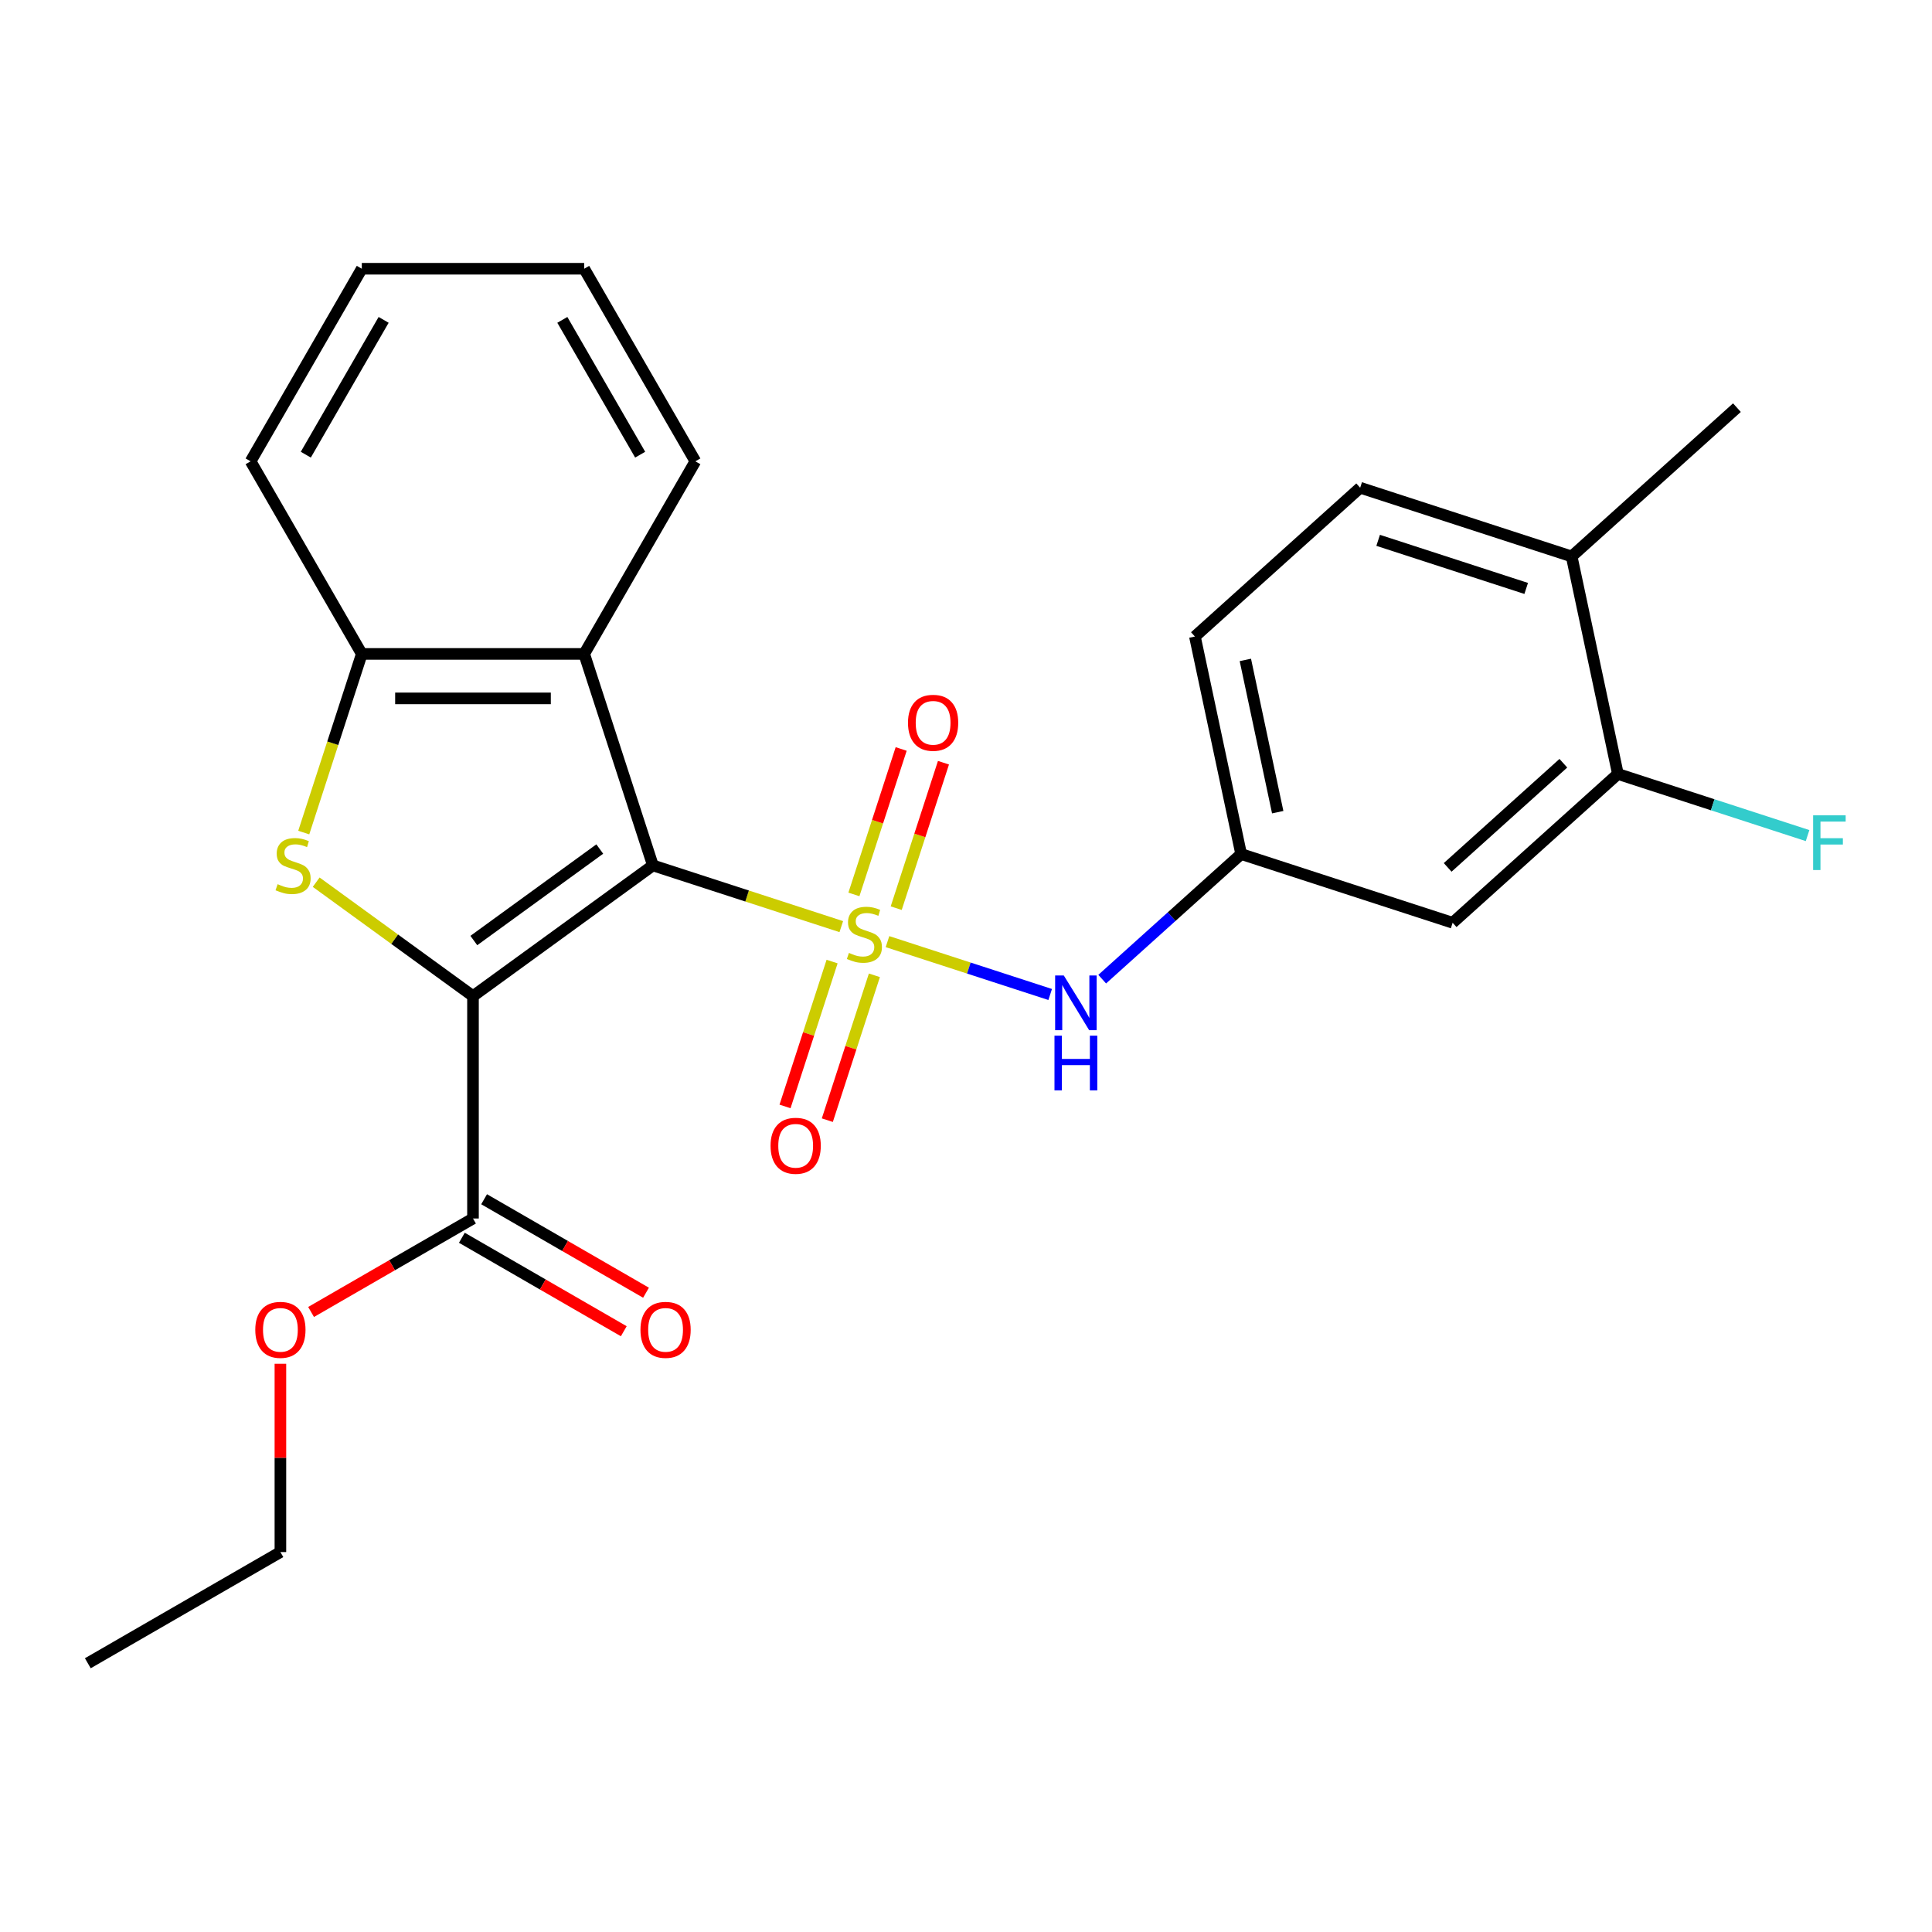 <?xml version='1.0' encoding='iso-8859-1'?>
<svg version='1.1' baseProfile='full'
              xmlns='http://www.w3.org/2000/svg'
                      xmlns:rdkit='http://www.rdkit.org/xml'
                      xmlns:xlink='http://www.w3.org/1999/xlink'
                  xml:space='preserve'
width='1000px' height='1000px' viewBox='0 0 1000 1000'>
<!-- END OF HEADER -->
<rect style='opacity:1.0;fill:#FFFFFF;stroke:none' width='1000' height='1000' x='0' y='0'> </rect>
<path class='bond-0' d='M 435.45,479.618 L 386.694,463.776' style='fill:none;fill-rule:evenodd;stroke:#CCCC00;stroke-width:6px;stroke-linecap:butt;stroke-linejoin:miter;stroke-opacity:1' />
<path class='bond-0' d='M 386.694,463.776 L 337.938,447.935' style='fill:none;fill-rule:evenodd;stroke:#000000;stroke-width:6px;stroke-linecap:butt;stroke-linejoin:miter;stroke-opacity:1' />
<path class='bond-5' d='M 459.365,487.388 L 501.469,501.069' style='fill:none;fill-rule:evenodd;stroke:#CCCC00;stroke-width:6px;stroke-linecap:butt;stroke-linejoin:miter;stroke-opacity:1' />
<path class='bond-5' d='M 501.469,501.069 L 543.574,514.749' style='fill:none;fill-rule:evenodd;stroke:#0000FF;stroke-width:6px;stroke-linecap:butt;stroke-linejoin:miter;stroke-opacity:1' />
<path class='bond-7' d='M 430.691,497.704 L 418.51,535.194' style='fill:none;fill-rule:evenodd;stroke:#CCCC00;stroke-width:6px;stroke-linecap:butt;stroke-linejoin:miter;stroke-opacity:1' />
<path class='bond-7' d='M 418.51,535.194 L 406.328,572.685' style='fill:none;fill-rule:evenodd;stroke:#FF0000;stroke-width:6px;stroke-linecap:butt;stroke-linejoin:miter;stroke-opacity:1' />
<path class='bond-7' d='M 452.585,504.818 L 440.403,542.308' style='fill:none;fill-rule:evenodd;stroke:#CCCC00;stroke-width:6px;stroke-linecap:butt;stroke-linejoin:miter;stroke-opacity:1' />
<path class='bond-7' d='M 440.403,542.308 L 428.222,579.799' style='fill:none;fill-rule:evenodd;stroke:#FF0000;stroke-width:6px;stroke-linecap:butt;stroke-linejoin:miter;stroke-opacity:1' />
<path class='bond-8' d='M 463.877,470.063 L 476.108,432.422' style='fill:none;fill-rule:evenodd;stroke:#CCCC00;stroke-width:6px;stroke-linecap:butt;stroke-linejoin:miter;stroke-opacity:1' />
<path class='bond-8' d='M 476.108,432.422 L 488.338,394.782' style='fill:none;fill-rule:evenodd;stroke:#FF0000;stroke-width:6px;stroke-linecap:butt;stroke-linejoin:miter;stroke-opacity:1' />
<path class='bond-8' d='M 441.984,462.949 L 454.214,425.308' style='fill:none;fill-rule:evenodd;stroke:#CCCC00;stroke-width:6px;stroke-linecap:butt;stroke-linejoin:miter;stroke-opacity:1' />
<path class='bond-8' d='M 454.214,425.308 L 466.444,387.668' style='fill:none;fill-rule:evenodd;stroke:#FF0000;stroke-width:6px;stroke-linecap:butt;stroke-linejoin:miter;stroke-opacity:1' />
<path class='bond-1' d='M 337.938,447.935 L 244.818,515.59' style='fill:none;fill-rule:evenodd;stroke:#000000;stroke-width:6px;stroke-linecap:butt;stroke-linejoin:miter;stroke-opacity:1' />
<path class='bond-1' d='M 310.439,439.459 L 245.255,486.818' style='fill:none;fill-rule:evenodd;stroke:#000000;stroke-width:6px;stroke-linecap:butt;stroke-linejoin:miter;stroke-opacity:1' />
<path class='bond-3' d='M 337.938,447.935 L 302.37,338.465' style='fill:none;fill-rule:evenodd;stroke:#000000;stroke-width:6px;stroke-linecap:butt;stroke-linejoin:miter;stroke-opacity:1' />
<path class='bond-2' d='M 244.818,515.59 L 204.237,486.106' style='fill:none;fill-rule:evenodd;stroke:#000000;stroke-width:6px;stroke-linecap:butt;stroke-linejoin:miter;stroke-opacity:1' />
<path class='bond-2' d='M 204.237,486.106 L 163.656,456.622' style='fill:none;fill-rule:evenodd;stroke:#CCCC00;stroke-width:6px;stroke-linecap:butt;stroke-linejoin:miter;stroke-opacity:1' />
<path class='bond-6' d='M 244.818,515.59 L 244.818,630.693' style='fill:none;fill-rule:evenodd;stroke:#000000;stroke-width:6px;stroke-linecap:butt;stroke-linejoin:miter;stroke-opacity:1' />
<path class='bond-25' d='M 157.221,430.937 L 172.244,384.701' style='fill:none;fill-rule:evenodd;stroke:#CCCC00;stroke-width:6px;stroke-linecap:butt;stroke-linejoin:miter;stroke-opacity:1' />
<path class='bond-25' d='M 172.244,384.701 L 187.267,338.465' style='fill:none;fill-rule:evenodd;stroke:#000000;stroke-width:6px;stroke-linecap:butt;stroke-linejoin:miter;stroke-opacity:1' />
<path class='bond-4' d='M 302.37,338.465 L 187.267,338.465' style='fill:none;fill-rule:evenodd;stroke:#000000;stroke-width:6px;stroke-linecap:butt;stroke-linejoin:miter;stroke-opacity:1' />
<path class='bond-4' d='M 285.104,361.486 L 204.532,361.486' style='fill:none;fill-rule:evenodd;stroke:#000000;stroke-width:6px;stroke-linecap:butt;stroke-linejoin:miter;stroke-opacity:1' />
<path class='bond-18' d='M 302.37,338.465 L 359.921,238.783' style='fill:none;fill-rule:evenodd;stroke:#000000;stroke-width:6px;stroke-linecap:butt;stroke-linejoin:miter;stroke-opacity:1' />
<path class='bond-19' d='M 187.267,338.465 L 129.716,238.783' style='fill:none;fill-rule:evenodd;stroke:#000000;stroke-width:6px;stroke-linecap:butt;stroke-linejoin:miter;stroke-opacity:1' />
<path class='bond-11' d='M 570.495,506.811 L 606.455,474.432' style='fill:none;fill-rule:evenodd;stroke:#0000FF;stroke-width:6px;stroke-linecap:butt;stroke-linejoin:miter;stroke-opacity:1' />
<path class='bond-11' d='M 606.455,474.432 L 642.415,442.053' style='fill:none;fill-rule:evenodd;stroke:#000000;stroke-width:6px;stroke-linecap:butt;stroke-linejoin:miter;stroke-opacity:1' />
<path class='bond-12' d='M 239.063,640.661 L 280.965,664.853' style='fill:none;fill-rule:evenodd;stroke:#000000;stroke-width:6px;stroke-linecap:butt;stroke-linejoin:miter;stroke-opacity:1' />
<path class='bond-12' d='M 280.965,664.853 L 322.868,689.046' style='fill:none;fill-rule:evenodd;stroke:#FF0000;stroke-width:6px;stroke-linecap:butt;stroke-linejoin:miter;stroke-opacity:1' />
<path class='bond-12' d='M 250.574,620.725 L 292.476,644.917' style='fill:none;fill-rule:evenodd;stroke:#000000;stroke-width:6px;stroke-linecap:butt;stroke-linejoin:miter;stroke-opacity:1' />
<path class='bond-12' d='M 292.476,644.917 L 334.378,669.109' style='fill:none;fill-rule:evenodd;stroke:#FF0000;stroke-width:6px;stroke-linecap:butt;stroke-linejoin:miter;stroke-opacity:1' />
<path class='bond-16' d='M 244.818,630.693 L 202.916,654.885' style='fill:none;fill-rule:evenodd;stroke:#000000;stroke-width:6px;stroke-linecap:butt;stroke-linejoin:miter;stroke-opacity:1' />
<path class='bond-16' d='M 202.916,654.885 L 161.014,679.077' style='fill:none;fill-rule:evenodd;stroke:#FF0000;stroke-width:6px;stroke-linecap:butt;stroke-linejoin:miter;stroke-opacity:1' />
<path class='bond-9' d='M 837.422,400.603 L 751.884,477.622' style='fill:none;fill-rule:evenodd;stroke:#000000;stroke-width:6px;stroke-linecap:butt;stroke-linejoin:miter;stroke-opacity:1' />
<path class='bond-9' d='M 809.188,395.048 L 749.311,448.961' style='fill:none;fill-rule:evenodd;stroke:#000000;stroke-width:6px;stroke-linecap:butt;stroke-linejoin:miter;stroke-opacity:1' />
<path class='bond-15' d='M 837.422,400.603 L 886.508,416.552' style='fill:none;fill-rule:evenodd;stroke:#000000;stroke-width:6px;stroke-linecap:butt;stroke-linejoin:miter;stroke-opacity:1' />
<path class='bond-15' d='M 886.508,416.552 L 935.594,432.501' style='fill:none;fill-rule:evenodd;stroke:#33CCCC;stroke-width:6px;stroke-linecap:butt;stroke-linejoin:miter;stroke-opacity:1' />
<path class='bond-26' d='M 837.422,400.603 L 813.491,288.016' style='fill:none;fill-rule:evenodd;stroke:#000000;stroke-width:6px;stroke-linecap:butt;stroke-linejoin:miter;stroke-opacity:1' />
<path class='bond-10' d='M 751.884,477.622 L 642.415,442.053' style='fill:none;fill-rule:evenodd;stroke:#000000;stroke-width:6px;stroke-linecap:butt;stroke-linejoin:miter;stroke-opacity:1' />
<path class='bond-17' d='M 642.415,442.053 L 618.484,329.466' style='fill:none;fill-rule:evenodd;stroke:#000000;stroke-width:6px;stroke-linecap:butt;stroke-linejoin:miter;stroke-opacity:1' />
<path class='bond-17' d='M 661.343,420.379 L 644.591,341.568' style='fill:none;fill-rule:evenodd;stroke:#000000;stroke-width:6px;stroke-linecap:butt;stroke-linejoin:miter;stroke-opacity:1' />
<path class='bond-13' d='M 813.491,288.016 L 704.022,252.447' style='fill:none;fill-rule:evenodd;stroke:#000000;stroke-width:6px;stroke-linecap:butt;stroke-linejoin:miter;stroke-opacity:1' />
<path class='bond-13' d='M 789.957,304.574 L 713.328,279.676' style='fill:none;fill-rule:evenodd;stroke:#000000;stroke-width:6px;stroke-linecap:butt;stroke-linejoin:miter;stroke-opacity:1' />
<path class='bond-20' d='M 813.491,288.016 L 899.029,210.997' style='fill:none;fill-rule:evenodd;stroke:#000000;stroke-width:6px;stroke-linecap:butt;stroke-linejoin:miter;stroke-opacity:1' />
<path class='bond-14' d='M 704.022,252.447 L 618.484,329.466' style='fill:none;fill-rule:evenodd;stroke:#000000;stroke-width:6px;stroke-linecap:butt;stroke-linejoin:miter;stroke-opacity:1' />
<path class='bond-21' d='M 145.136,705.882 L 145.136,754.615' style='fill:none;fill-rule:evenodd;stroke:#FF0000;stroke-width:6px;stroke-linecap:butt;stroke-linejoin:miter;stroke-opacity:1' />
<path class='bond-21' d='M 145.136,754.615 L 145.136,803.347' style='fill:none;fill-rule:evenodd;stroke:#000000;stroke-width:6px;stroke-linecap:butt;stroke-linejoin:miter;stroke-opacity:1' />
<path class='bond-22' d='M 359.921,238.783 L 302.37,139.101' style='fill:none;fill-rule:evenodd;stroke:#000000;stroke-width:6px;stroke-linecap:butt;stroke-linejoin:miter;stroke-opacity:1' />
<path class='bond-22' d='M 331.352,235.341 L 291.066,165.564' style='fill:none;fill-rule:evenodd;stroke:#000000;stroke-width:6px;stroke-linecap:butt;stroke-linejoin:miter;stroke-opacity:1' />
<path class='bond-27' d='M 129.716,238.783 L 187.267,139.101' style='fill:none;fill-rule:evenodd;stroke:#000000;stroke-width:6px;stroke-linecap:butt;stroke-linejoin:miter;stroke-opacity:1' />
<path class='bond-27' d='M 158.285,235.341 L 198.571,165.564' style='fill:none;fill-rule:evenodd;stroke:#000000;stroke-width:6px;stroke-linecap:butt;stroke-linejoin:miter;stroke-opacity:1' />
<path class='bond-24' d='M 145.136,803.347 L 45.455,860.899' style='fill:none;fill-rule:evenodd;stroke:#000000;stroke-width:6px;stroke-linecap:butt;stroke-linejoin:miter;stroke-opacity:1' />
<path class='bond-23' d='M 302.37,139.101 L 187.267,139.101' style='fill:none;fill-rule:evenodd;stroke:#000000;stroke-width:6px;stroke-linecap:butt;stroke-linejoin:miter;stroke-opacity:1' />
<path  class='atom-0' d='M 439.408 493.223
Q 439.728 493.343, 441.048 493.903
Q 442.368 494.463, 443.808 494.823
Q 445.288 495.143, 446.728 495.143
Q 449.408 495.143, 450.968 493.863
Q 452.528 492.543, 452.528 490.263
Q 452.528 488.703, 451.728 487.743
Q 450.968 486.783, 449.768 486.263
Q 448.568 485.743, 446.568 485.143
Q 444.048 484.383, 442.528 483.663
Q 441.048 482.943, 439.968 481.423
Q 438.928 479.903, 438.928 477.343
Q 438.928 473.783, 441.328 471.583
Q 443.768 469.383, 448.568 469.383
Q 451.848 469.383, 455.568 470.943
L 454.648 474.023
Q 451.248 472.623, 448.688 472.623
Q 445.928 472.623, 444.408 473.783
Q 442.888 474.903, 442.928 476.863
Q 442.928 478.383, 443.688 479.303
Q 444.488 480.223, 445.608 480.743
Q 446.768 481.263, 448.688 481.863
Q 451.248 482.663, 452.768 483.463
Q 454.288 484.263, 455.368 485.903
Q 456.488 487.503, 456.488 490.263
Q 456.488 494.183, 453.848 496.303
Q 451.248 498.383, 446.888 498.383
Q 444.368 498.383, 442.448 497.823
Q 440.568 497.303, 438.328 496.383
L 439.408 493.223
' fill='#CCCC00'/>
<path  class='atom-3' d='M 143.698 457.655
Q 144.018 457.775, 145.338 458.335
Q 146.658 458.895, 148.098 459.255
Q 149.578 459.575, 151.018 459.575
Q 153.698 459.575, 155.258 458.295
Q 156.818 456.975, 156.818 454.695
Q 156.818 453.135, 156.018 452.175
Q 155.258 451.215, 154.058 450.695
Q 152.858 450.175, 150.858 449.575
Q 148.338 448.815, 146.818 448.095
Q 145.338 447.375, 144.258 445.855
Q 143.218 444.335, 143.218 441.775
Q 143.218 438.215, 145.618 436.015
Q 148.058 433.815, 152.858 433.815
Q 156.138 433.815, 159.858 435.375
L 158.938 438.455
Q 155.538 437.055, 152.978 437.055
Q 150.218 437.055, 148.698 438.215
Q 147.178 439.335, 147.218 441.295
Q 147.218 442.815, 147.978 443.735
Q 148.778 444.655, 149.898 445.175
Q 151.058 445.695, 152.978 446.295
Q 155.538 447.095, 157.058 447.895
Q 158.578 448.695, 159.658 450.335
Q 160.778 451.935, 160.778 454.695
Q 160.778 458.615, 158.138 460.735
Q 155.538 462.815, 151.178 462.815
Q 148.658 462.815, 146.738 462.255
Q 144.858 461.735, 142.618 460.815
L 143.698 457.655
' fill='#CCCC00'/>
<path  class='atom-6' d='M 550.617 504.912
L 559.897 519.912
Q 560.817 521.392, 562.297 524.072
Q 563.777 526.752, 563.857 526.912
L 563.857 504.912
L 567.617 504.912
L 567.617 533.232
L 563.737 533.232
L 553.777 516.832
Q 552.617 514.912, 551.377 512.712
Q 550.177 510.512, 549.817 509.832
L 549.817 533.232
L 546.137 533.232
L 546.137 504.912
L 550.617 504.912
' fill='#0000FF'/>
<path  class='atom-6' d='M 545.797 536.064
L 549.637 536.064
L 549.637 548.104
L 564.117 548.104
L 564.117 536.064
L 567.957 536.064
L 567.957 564.384
L 564.117 564.384
L 564.117 551.304
L 549.637 551.304
L 549.637 564.384
L 545.797 564.384
L 545.797 536.064
' fill='#0000FF'/>
<path  class='atom-8' d='M 398.839 593.052
Q 398.839 586.252, 402.199 582.452
Q 405.559 578.652, 411.839 578.652
Q 418.119 578.652, 421.479 582.452
Q 424.839 586.252, 424.839 593.052
Q 424.839 599.932, 421.439 603.852
Q 418.039 607.732, 411.839 607.732
Q 405.599 607.732, 402.199 603.852
Q 398.839 599.972, 398.839 593.052
M 411.839 604.532
Q 416.159 604.532, 418.479 601.652
Q 420.839 598.732, 420.839 593.052
Q 420.839 587.492, 418.479 584.692
Q 416.159 581.852, 411.839 581.852
Q 407.519 581.852, 405.159 584.652
Q 402.839 587.452, 402.839 593.052
Q 402.839 598.772, 405.159 601.652
Q 407.519 604.532, 411.839 604.532
' fill='#FF0000'/>
<path  class='atom-9' d='M 469.976 374.114
Q 469.976 367.314, 473.336 363.514
Q 476.696 359.714, 482.976 359.714
Q 489.256 359.714, 492.616 363.514
Q 495.976 367.314, 495.976 374.114
Q 495.976 380.994, 492.576 384.914
Q 489.176 388.794, 482.976 388.794
Q 476.736 388.794, 473.336 384.914
Q 469.976 381.034, 469.976 374.114
M 482.976 385.594
Q 487.296 385.594, 489.616 382.714
Q 491.976 379.794, 491.976 374.114
Q 491.976 368.554, 489.616 365.754
Q 487.296 362.914, 482.976 362.914
Q 478.656 362.914, 476.296 365.714
Q 473.976 368.514, 473.976 374.114
Q 473.976 379.834, 476.296 382.714
Q 478.656 385.594, 482.976 385.594
' fill='#FF0000'/>
<path  class='atom-13' d='M 331.5 688.324
Q 331.5 681.524, 334.86 677.724
Q 338.22 673.924, 344.5 673.924
Q 350.78 673.924, 354.14 677.724
Q 357.5 681.524, 357.5 688.324
Q 357.5 695.204, 354.1 699.124
Q 350.7 703.004, 344.5 703.004
Q 338.26 703.004, 334.86 699.124
Q 331.5 695.244, 331.5 688.324
M 344.5 699.804
Q 348.82 699.804, 351.14 696.924
Q 353.5 694.004, 353.5 688.324
Q 353.5 682.764, 351.14 679.964
Q 348.82 677.124, 344.5 677.124
Q 340.18 677.124, 337.82 679.924
Q 335.5 682.724, 335.5 688.324
Q 335.5 694.044, 337.82 696.924
Q 340.18 699.804, 344.5 699.804
' fill='#FF0000'/>
<path  class='atom-16' d='M 938.471 422.012
L 955.311 422.012
L 955.311 425.252
L 942.271 425.252
L 942.271 433.852
L 953.871 433.852
L 953.871 437.132
L 942.271 437.132
L 942.271 450.332
L 938.471 450.332
L 938.471 422.012
' fill='#33CCCC'/>
<path  class='atom-17' d='M 132.136 688.324
Q 132.136 681.524, 135.496 677.724
Q 138.856 673.924, 145.136 673.924
Q 151.416 673.924, 154.776 677.724
Q 158.136 681.524, 158.136 688.324
Q 158.136 695.204, 154.736 699.124
Q 151.336 703.004, 145.136 703.004
Q 138.896 703.004, 135.496 699.124
Q 132.136 695.244, 132.136 688.324
M 145.136 699.804
Q 149.456 699.804, 151.776 696.924
Q 154.136 694.004, 154.136 688.324
Q 154.136 682.764, 151.776 679.964
Q 149.456 677.124, 145.136 677.124
Q 140.816 677.124, 138.456 679.924
Q 136.136 682.724, 136.136 688.324
Q 136.136 694.044, 138.456 696.924
Q 140.816 699.804, 145.136 699.804
' fill='#FF0000'/>
</svg>

